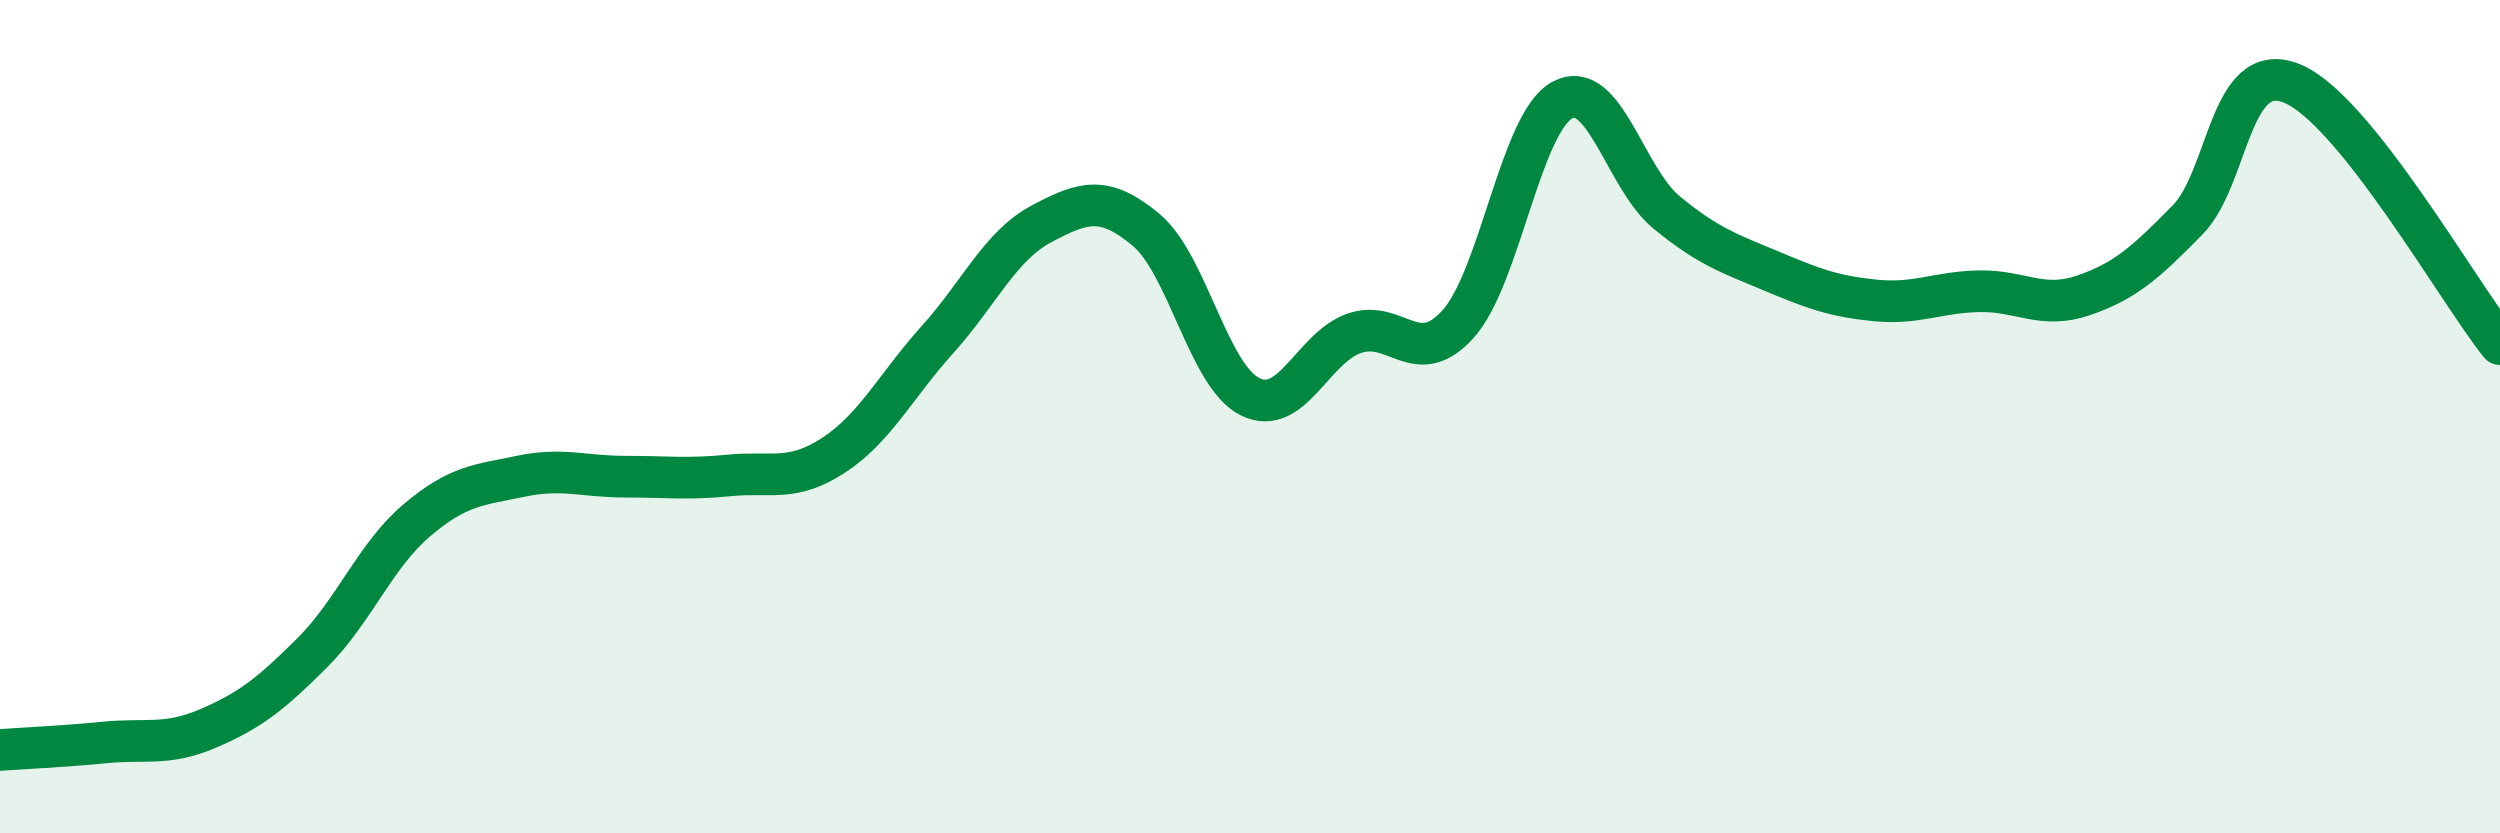 
    <svg width="60" height="20" viewBox="0 0 60 20" xmlns="http://www.w3.org/2000/svg">
      <path
        d="M 0,18 C 0.5,17.96 1.5,17.92 2.5,17.82 C 3.5,17.72 4,17.91 5,17.48 C 6,17.05 6.5,16.66 7.5,15.66 C 8.5,14.66 9,13.34 10,12.49 C 11,11.64 11.5,11.64 12.5,11.43 C 13.5,11.22 14,11.44 15,11.44 C 16,11.44 16.5,11.51 17.5,11.41 C 18.5,11.31 19,11.58 20,10.93 C 21,10.28 21.5,9.26 22.5,8.15 C 23.5,7.04 24,5.9 25,5.37 C 26,4.84 26.5,4.68 27.5,5.51 C 28.5,6.34 29,9.02 30,9.52 C 31,10.02 31.5,8.35 32.5,8 C 33.5,7.65 34,8.89 35,7.77 C 36,6.65 36.5,2.93 37.5,2.4 C 38.5,1.87 39,4.28 40,5.1 C 41,5.92 41.5,6.08 42.5,6.5 C 43.5,6.92 44,7.11 45,7.21 C 46,7.31 46.5,7.01 47.5,6.99 C 48.5,6.97 49,7.43 50,7.09 C 51,6.75 51.5,6.3 52.5,5.28 C 53.5,4.26 53.5,1.4 55,2 C 56.5,2.6 59,7.01 60,8.26L60 20L0 20Z"
        fill="#008740"
        opacity="0.1"
        stroke-linecap="round"
        stroke-linejoin="round"
      />
      <path
        d="M 0,18 C 0.5,17.96 1.5,17.92 2.5,17.82 C 3.5,17.72 4,17.91 5,17.48 C 6,17.05 6.5,16.66 7.5,15.66 C 8.5,14.66 9,13.34 10,12.49 C 11,11.64 11.5,11.64 12.5,11.43 C 13.5,11.22 14,11.44 15,11.44 C 16,11.44 16.5,11.51 17.5,11.41 C 18.5,11.31 19,11.58 20,10.93 C 21,10.28 21.5,9.26 22.5,8.15 C 23.5,7.04 24,5.9 25,5.37 C 26,4.84 26.5,4.68 27.5,5.51 C 28.5,6.34 29,9.02 30,9.52 C 31,10.02 31.5,8.35 32.5,8 C 33.5,7.65 34,8.89 35,7.77 C 36,6.65 36.5,2.93 37.5,2.4 C 38.5,1.87 39,4.28 40,5.1 C 41,5.92 41.5,6.08 42.5,6.5 C 43.5,6.92 44,7.11 45,7.21 C 46,7.31 46.5,7.01 47.5,6.99 C 48.5,6.97 49,7.43 50,7.09 C 51,6.75 51.5,6.3 52.5,5.28 C 53.5,4.26 53.5,1.4 55,2 C 56.5,2.6 59,7.01 60,8.26"
        stroke="#008740"
        stroke-width="1"
        fill="none"
        stroke-linecap="round"
        stroke-linejoin="round"
      />
    </svg>
  